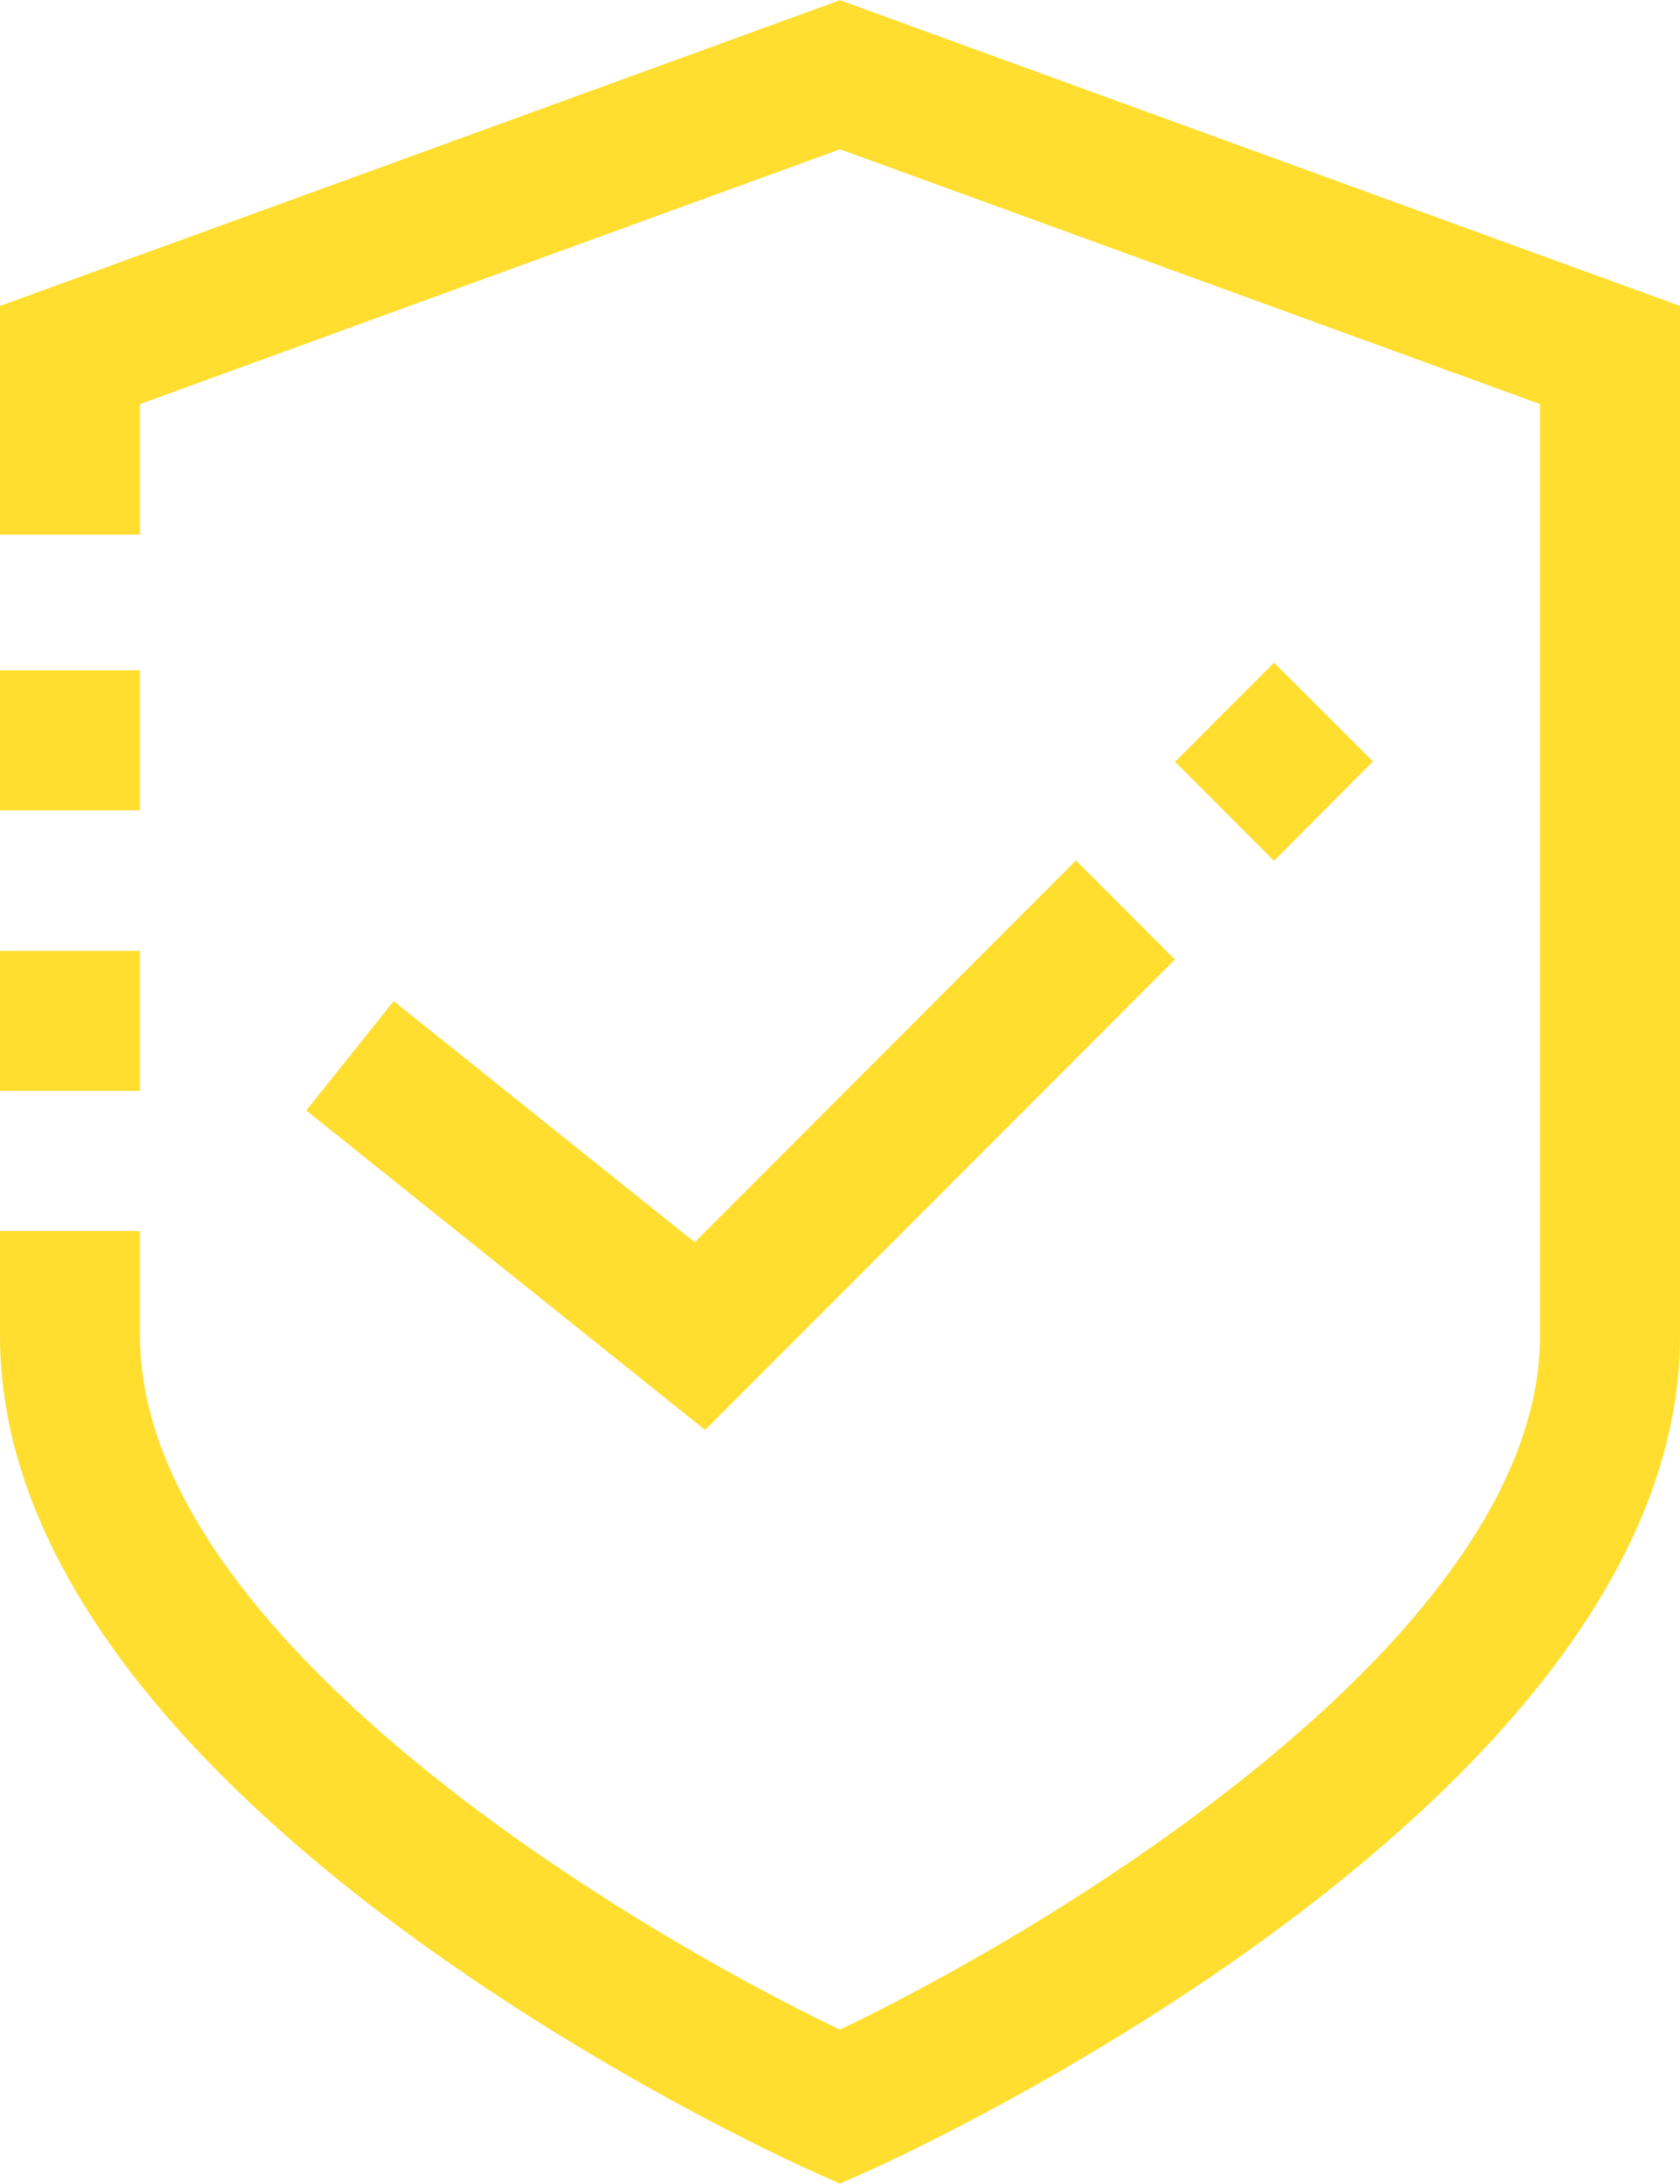 <svg xmlns="http://www.w3.org/2000/svg" width="24" height="31.188" viewBox="0 0 24 31.188">
  <defs>
    <style>
      .cls-1 {
        fill: #ffde30;
        fill-rule: evenodd;
      }
    </style>
  </defs>
  <path id="ic_3.svg" class="cls-1" d="M979.614,761.28L978.2,762.7l-1.414-1.415,1.414-1.415Zm-15.239,4.985,1.249-1.562,4.3,3.444,5.446-5.452,1.414,1.415-6.712,6.718Zm-2.375-.28h-2v-2h2v2Zm-2-6.006h2v2h-2v-2Zm12.409,21.43-0.409.182-0.409-.182C971.118,781.2,960,776.139,960,769.486v-1.5h2v1.5c0,4.253,6.866,8.411,10,9.906,3.134-1.5,10-5.653,10-9.906V756.177l-10-3.639-10,3.639v1.864h-2v-3.266l12-4.366,12,4.366v14.711C984,776.139,972.882,781.2,972.409,781.409Z" transform="translate(-960 -750.406)"/>
</svg>

